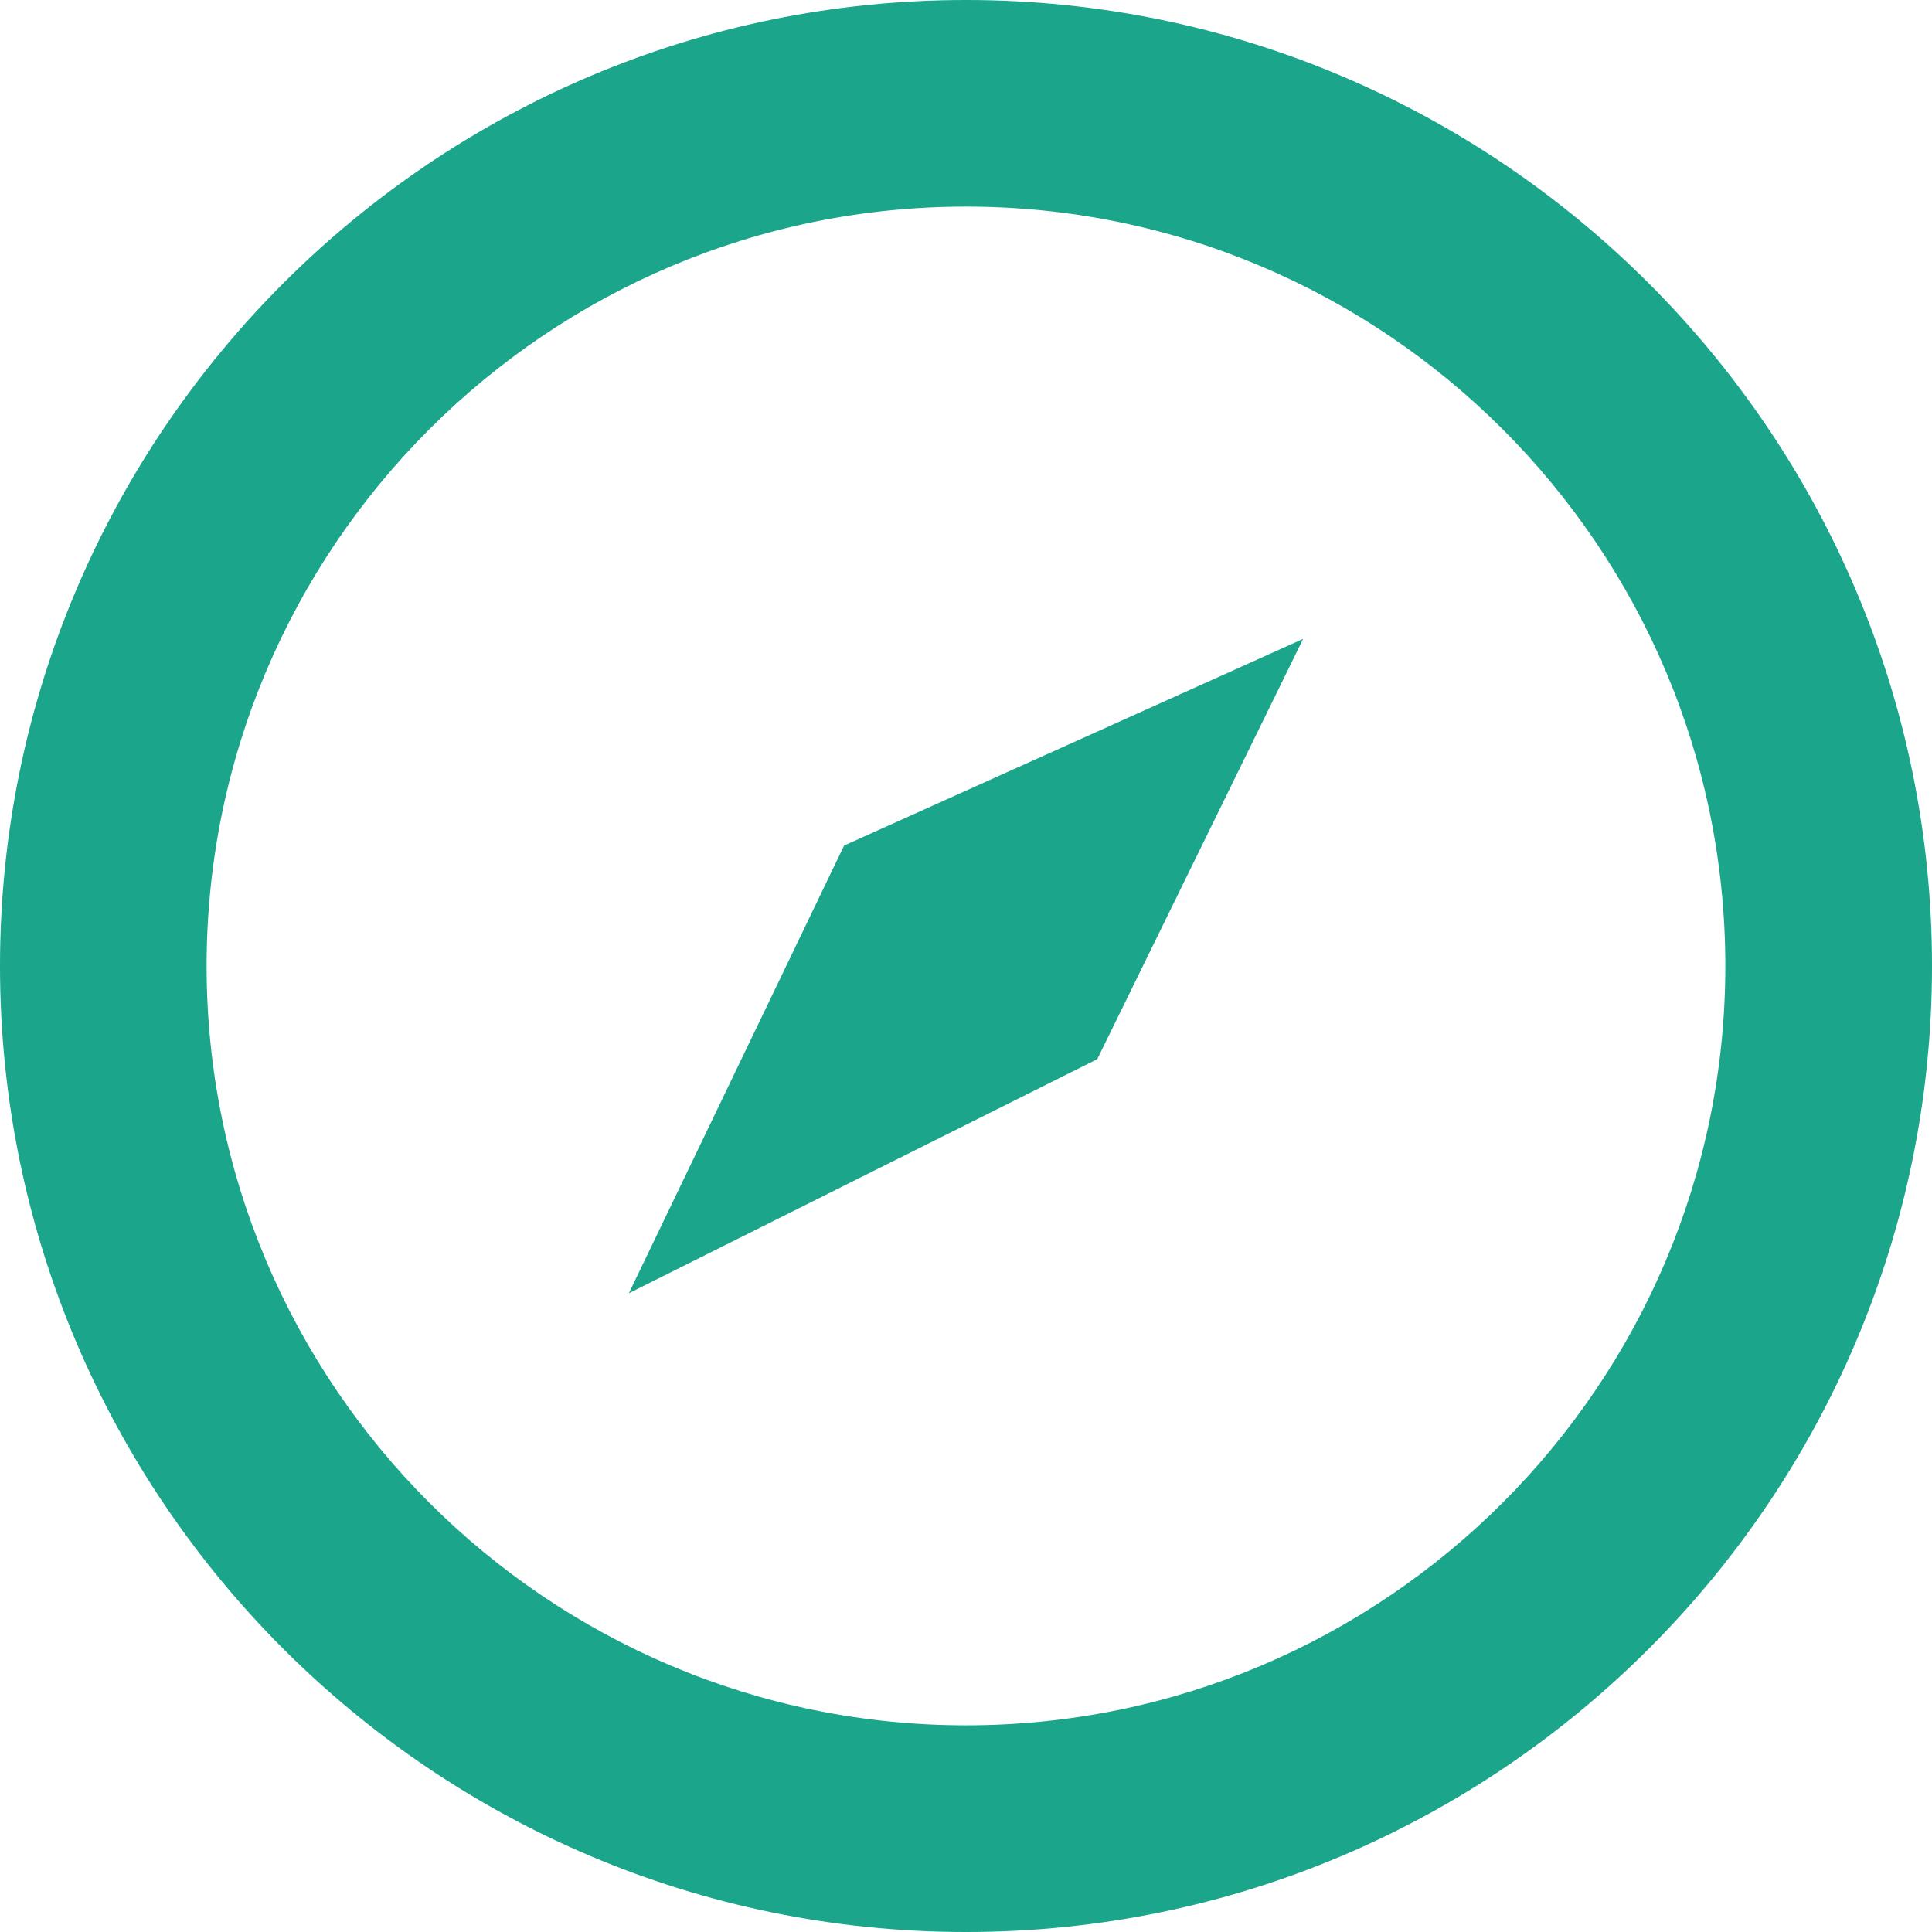 <svg width="32" height="32" viewBox="0 0 32 32" fill="none" xmlns="http://www.w3.org/2000/svg">
<g clip-path="url(#clip0_11415_9980)">
<path d="M16 0C7.178 0 0 7.178 0 16C0 24.824 7.177 32 16 32C24.823 32 32 24.824 32 16C32 7.178 24.822 0 16 0ZM16 28.577C9.065 28.577 3.422 22.935 3.422 16C3.422 9.066 9.065 3.422 16 3.422C22.936 3.422 28.577 9.065 28.577 16C28.577 22.935 22.935 28.577 16 28.577Z" fill="#1BA58B"/>
<path d="M10.416 21.42L18.174 17.543L21.584 10.582L13.981 14.005L10.416 21.42Z" fill="#1BA58B"/>
</g>
<defs>
<clipPath id="clip0_11415_9980">
<rect width="32" height="32" fill="white"/>
</clipPath>
</defs>
</svg>
